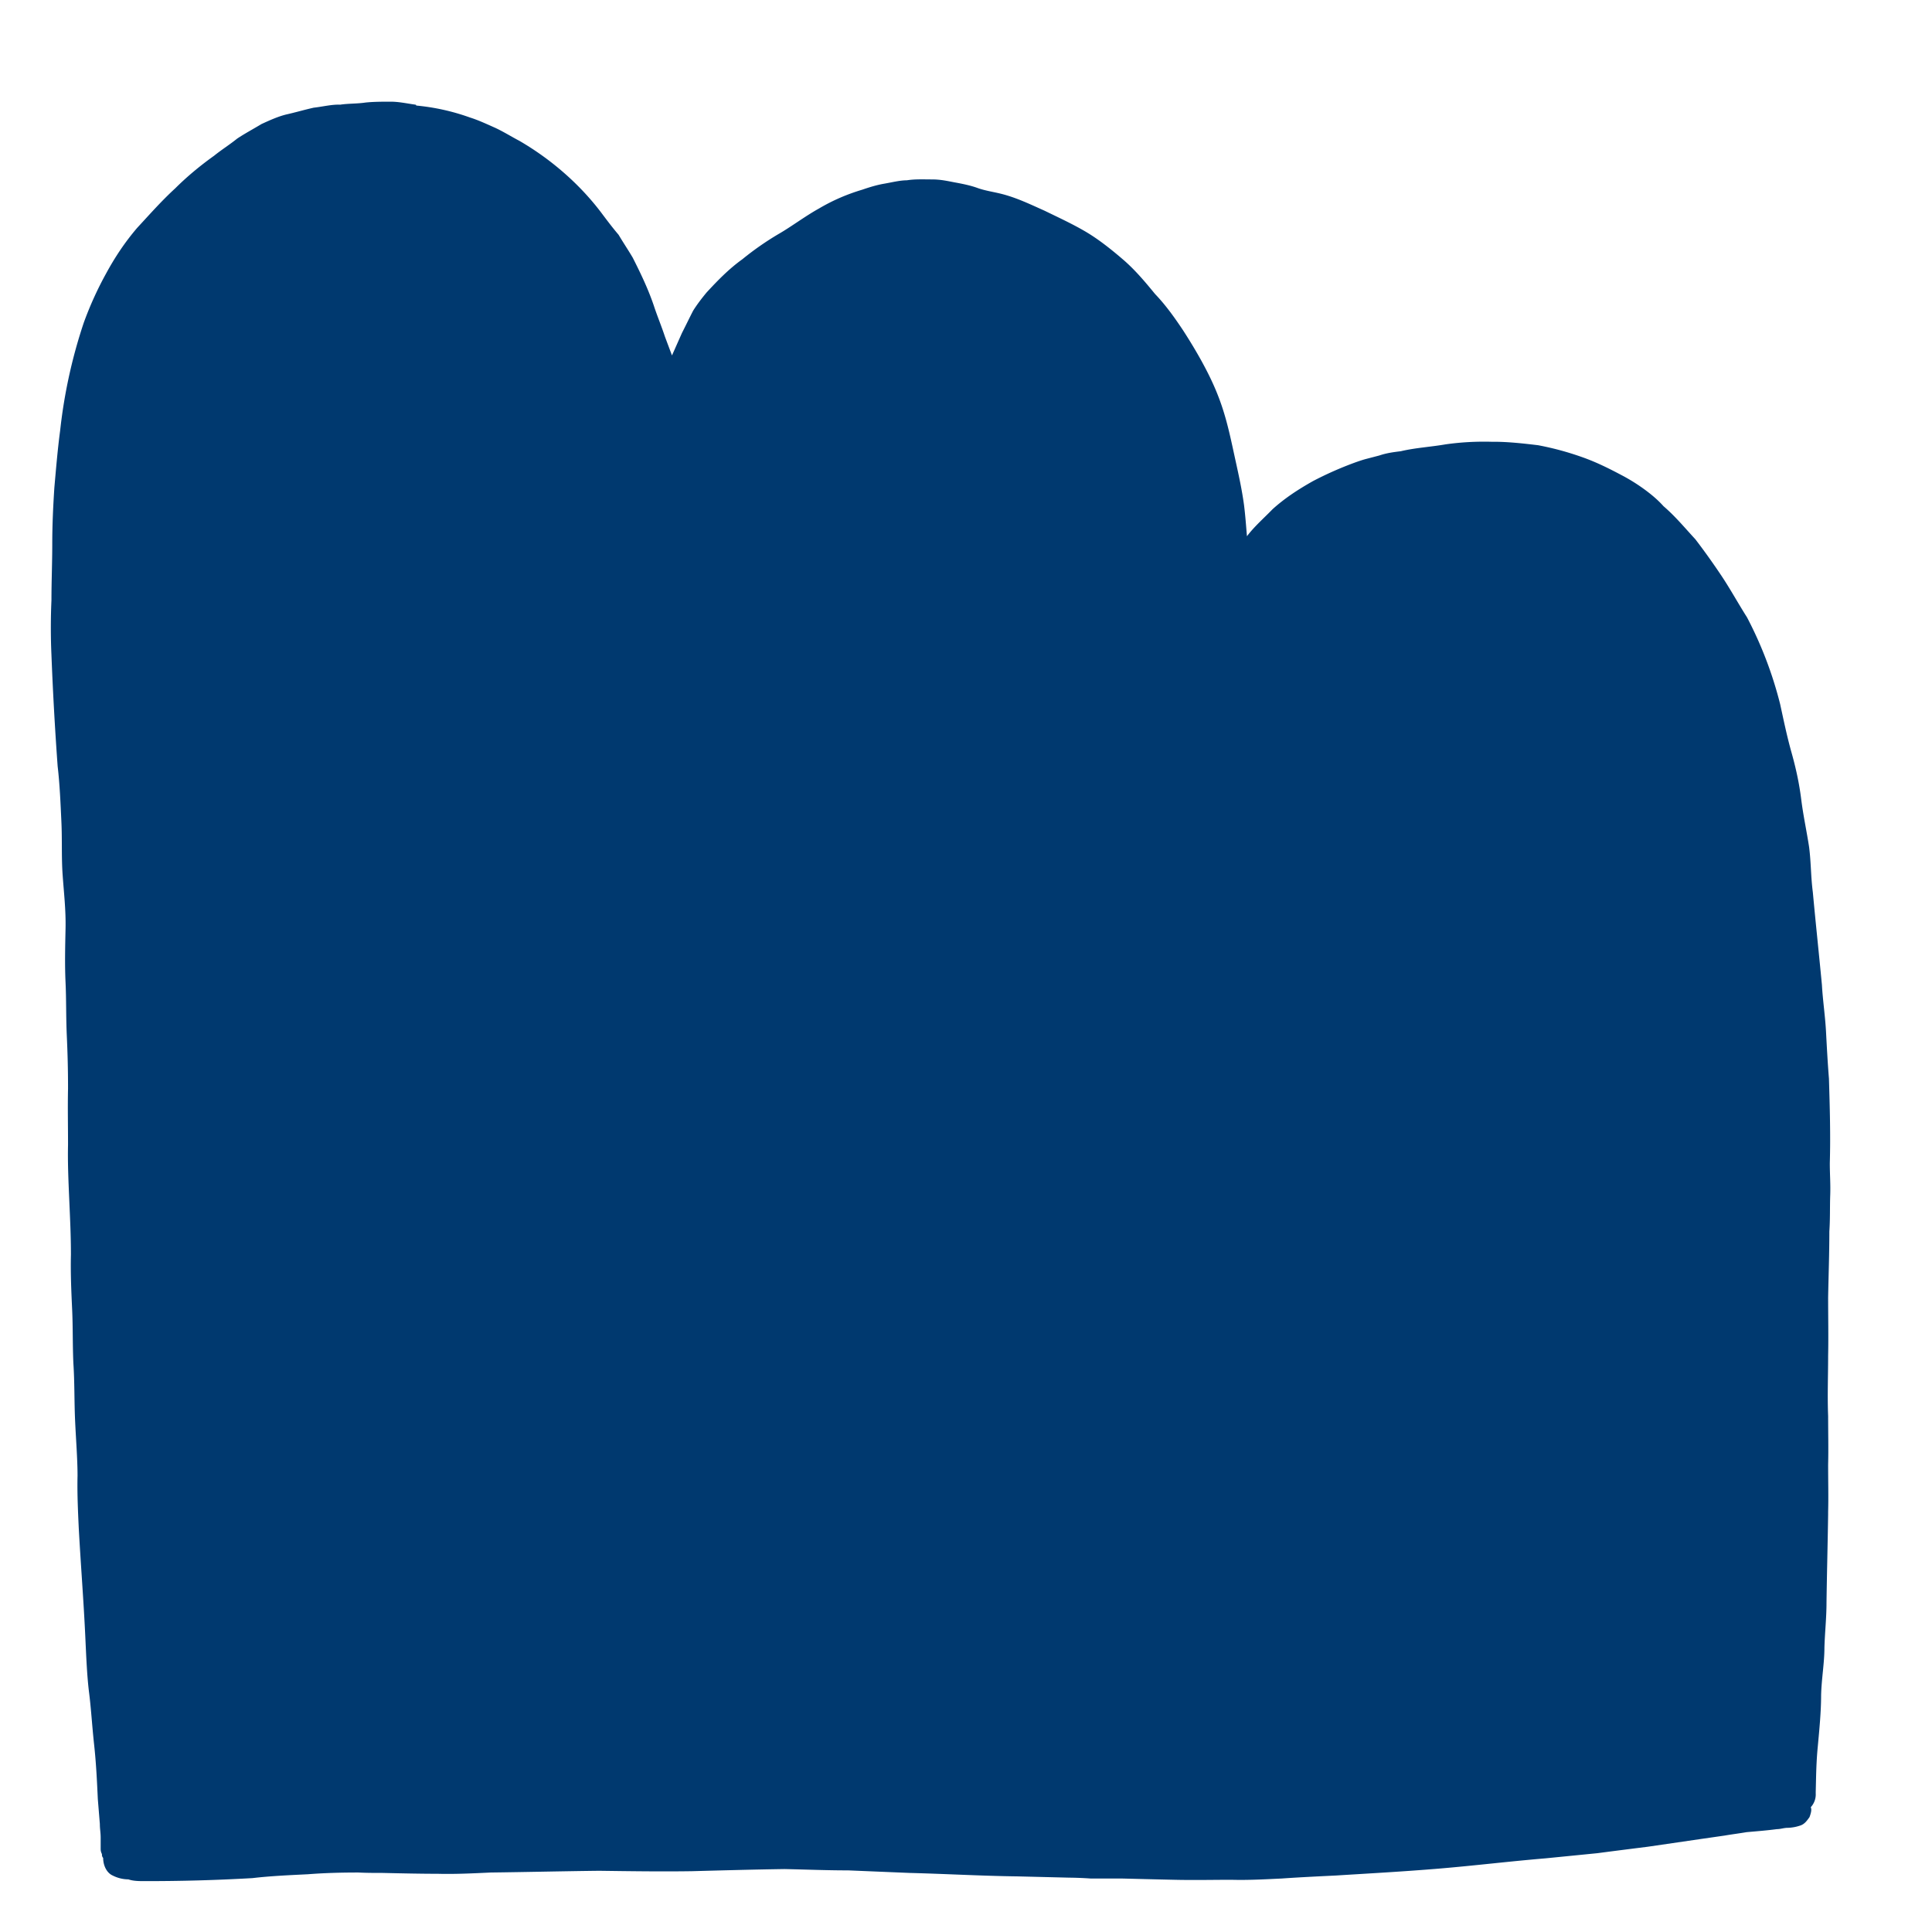 <svg xmlns="http://www.w3.org/2000/svg" width="38" height="38" fill="none" viewBox="0 0 38 38">
  <path fill="#00396F" d="M8.188 2.076c.358.034.708.11 1.058.236.163.051.325.127.496.203.163.076.326.178.472.254.61.354 1.172.836 1.603 1.402.114.152.228.304.35.447.09.152.187.296.277.448.162.32.317.642.43.988.066.194.14.372.204.566l.139.371.195-.439c.073-.143.146-.295.22-.439.073-.118.17-.245.268-.363.22-.237.431-.456.7-.65a5.78 5.78 0 0 1 .716-.499c.236-.135.528-.354.789-.498.285-.169.57-.287.854-.372.146-.05.285-.093.431-.118.147-.025.31-.067.448-.067.162-.026.333-.017.496-.017.171 0 .31.033.448.059.138.025.309.059.447.11.138.05.31.076.448.11.309.075.585.21.87.337.26.127.537.254.797.406.26.152.513.354.749.557.236.203.44.448.627.676.211.22.39.473.553.718.163.253.325.523.463.793.139.27.253.54.342.837.09.295.155.616.22.912.065.295.13.59.17.886.025.195.041.414.058.617.146-.194.341-.363.504-.532.244-.22.505-.389.79-.55a6.87 6.87 0 0 1 .837-.37c.074-.026.147-.051.212-.068l.26-.068c.147-.05.285-.067.423-.084.285-.068.594-.085.88-.135a5.4 5.4 0 0 1 .902-.051h.049c.285 0 .586.034.87.068.31.059.586.135.871.236.285.101.537.228.822.38.138.076.26.152.399.253.138.102.26.203.374.33.236.203.415.422.626.65.188.245.367.498.53.743.162.245.316.524.487.794a7.72 7.72 0 0 1 .651 1.706c.065.296.13.617.22.938.09.32.155.616.195.937.04.321.106.617.155.938.04.32.032.566.073.886.057.617.122 1.225.179 1.825.016.295.065.616.081.929.017.32.033.616.057.912.017.566.033 1.106.017 1.664 0 .22.016.413.008.633-.008.22 0 .465-.017.71 0 .439-.016.86-.024 1.3 0 .372.008.76 0 1.149 0 .397-.016.785 0 1.182 0 .321.008.633 0 .954 0 .321.008.634 0 .93v.05c-.008.566-.024 1.149-.032 1.74 0 .296-.033.591-.041.887 0 .295-.057.608-.065.929 0 .32-.033.659-.065 1.005-.033.338-.033.608-.041.903v.026a.37.37 0 0 1-.098.27c.025.05 0 .127-.024.194-.049.068-.098.144-.195.17a.819.819 0 0 1-.236.041c-.073 0-.139.026-.212.026-.187.025-.398.042-.594.059-.146.025-.285.042-.431.067l-.472.068-1.041.152c-.334.042-.667.084-.993.127l-1.017.101c-.716.06-1.4.144-2.107.203-.716.059-1.35.093-2.018.135-.35.017-.708.034-1.066.059-.358.017-.659.034-.992.025-.334 0-.733.009-1.115 0-.383-.008-.708-.017-1.041-.025h-.61a7.126 7.126 0 0 0-.424-.017l-1.017-.025c-.708-.009-1.416-.05-2.123-.068l-1.204-.05c-.424 0-.83-.017-1.253-.026-.61.009-1.23.026-1.823.042-.594.009-1.229 0-1.822-.008-.708.008-1.416.025-2.132.034-.358.017-.708.034-1.042.025-.325 0-.707-.008-1.09-.017-.17 0-.309 0-.472-.008-.333 0-.659.008-.992.034-.334.017-.733.033-1.09.076a35.75 35.75 0 0 1-2.132.059c-.098 0-.212 0-.31-.034a.695.695 0 0 1-.309-.076c-.114-.05-.187-.194-.187-.346-.024-.026-.024-.051-.024-.076-.025-.051-.025-.076-.025-.119v-.202c0-.102-.016-.17-.016-.27l-.04-.49c-.017-.364-.033-.71-.074-1.082-.04-.371-.057-.684-.097-1.005-.041-.32-.057-.717-.074-1.08-.032-.71-.09-1.428-.13-2.163-.016-.346-.032-.684-.024-1.03 0-.338-.033-.735-.049-1.106-.016-.372-.008-.735-.033-1.107-.016-.371-.008-.71-.024-1.055-.016-.347-.033-.71-.024-1.081 0-.372-.017-.71-.033-1.081-.016-.372-.032-.718-.024-1.082 0-.371-.008-.734 0-1.106 0-.372-.008-.684-.025-1.056-.016-.363-.008-.684-.024-1.03s-.008-.684 0-1.056c.008-.371-.033-.71-.057-1.055-.025-.347-.008-.71-.025-1.056-.016-.346-.032-.735-.073-1.081a65.633 65.633 0 0 1-.122-2.188 12.156 12.156 0 0 1 0-1.08c0-.372.016-.735.016-1.107s.017-.735.041-1.106c.033-.372.065-.76.114-1.124a10.11 10.11 0 0 1 .464-2.12 6.78 6.78 0 0 1 .44-.97c.17-.313.365-.609.61-.896.243-.262.48-.532.748-.777.236-.236.504-.456.765-.642.146-.118.309-.22.455-.338.139-.093.31-.185.48-.287.147-.067.31-.143.48-.186.188-.042.358-.093.546-.135.162-.017.358-.067.52-.059.163-.025.334-.017.497-.042C7.35 2 7.52 2 7.684 2c.163 0 .309.034.496.06l.008.016Z"/>
</svg>
